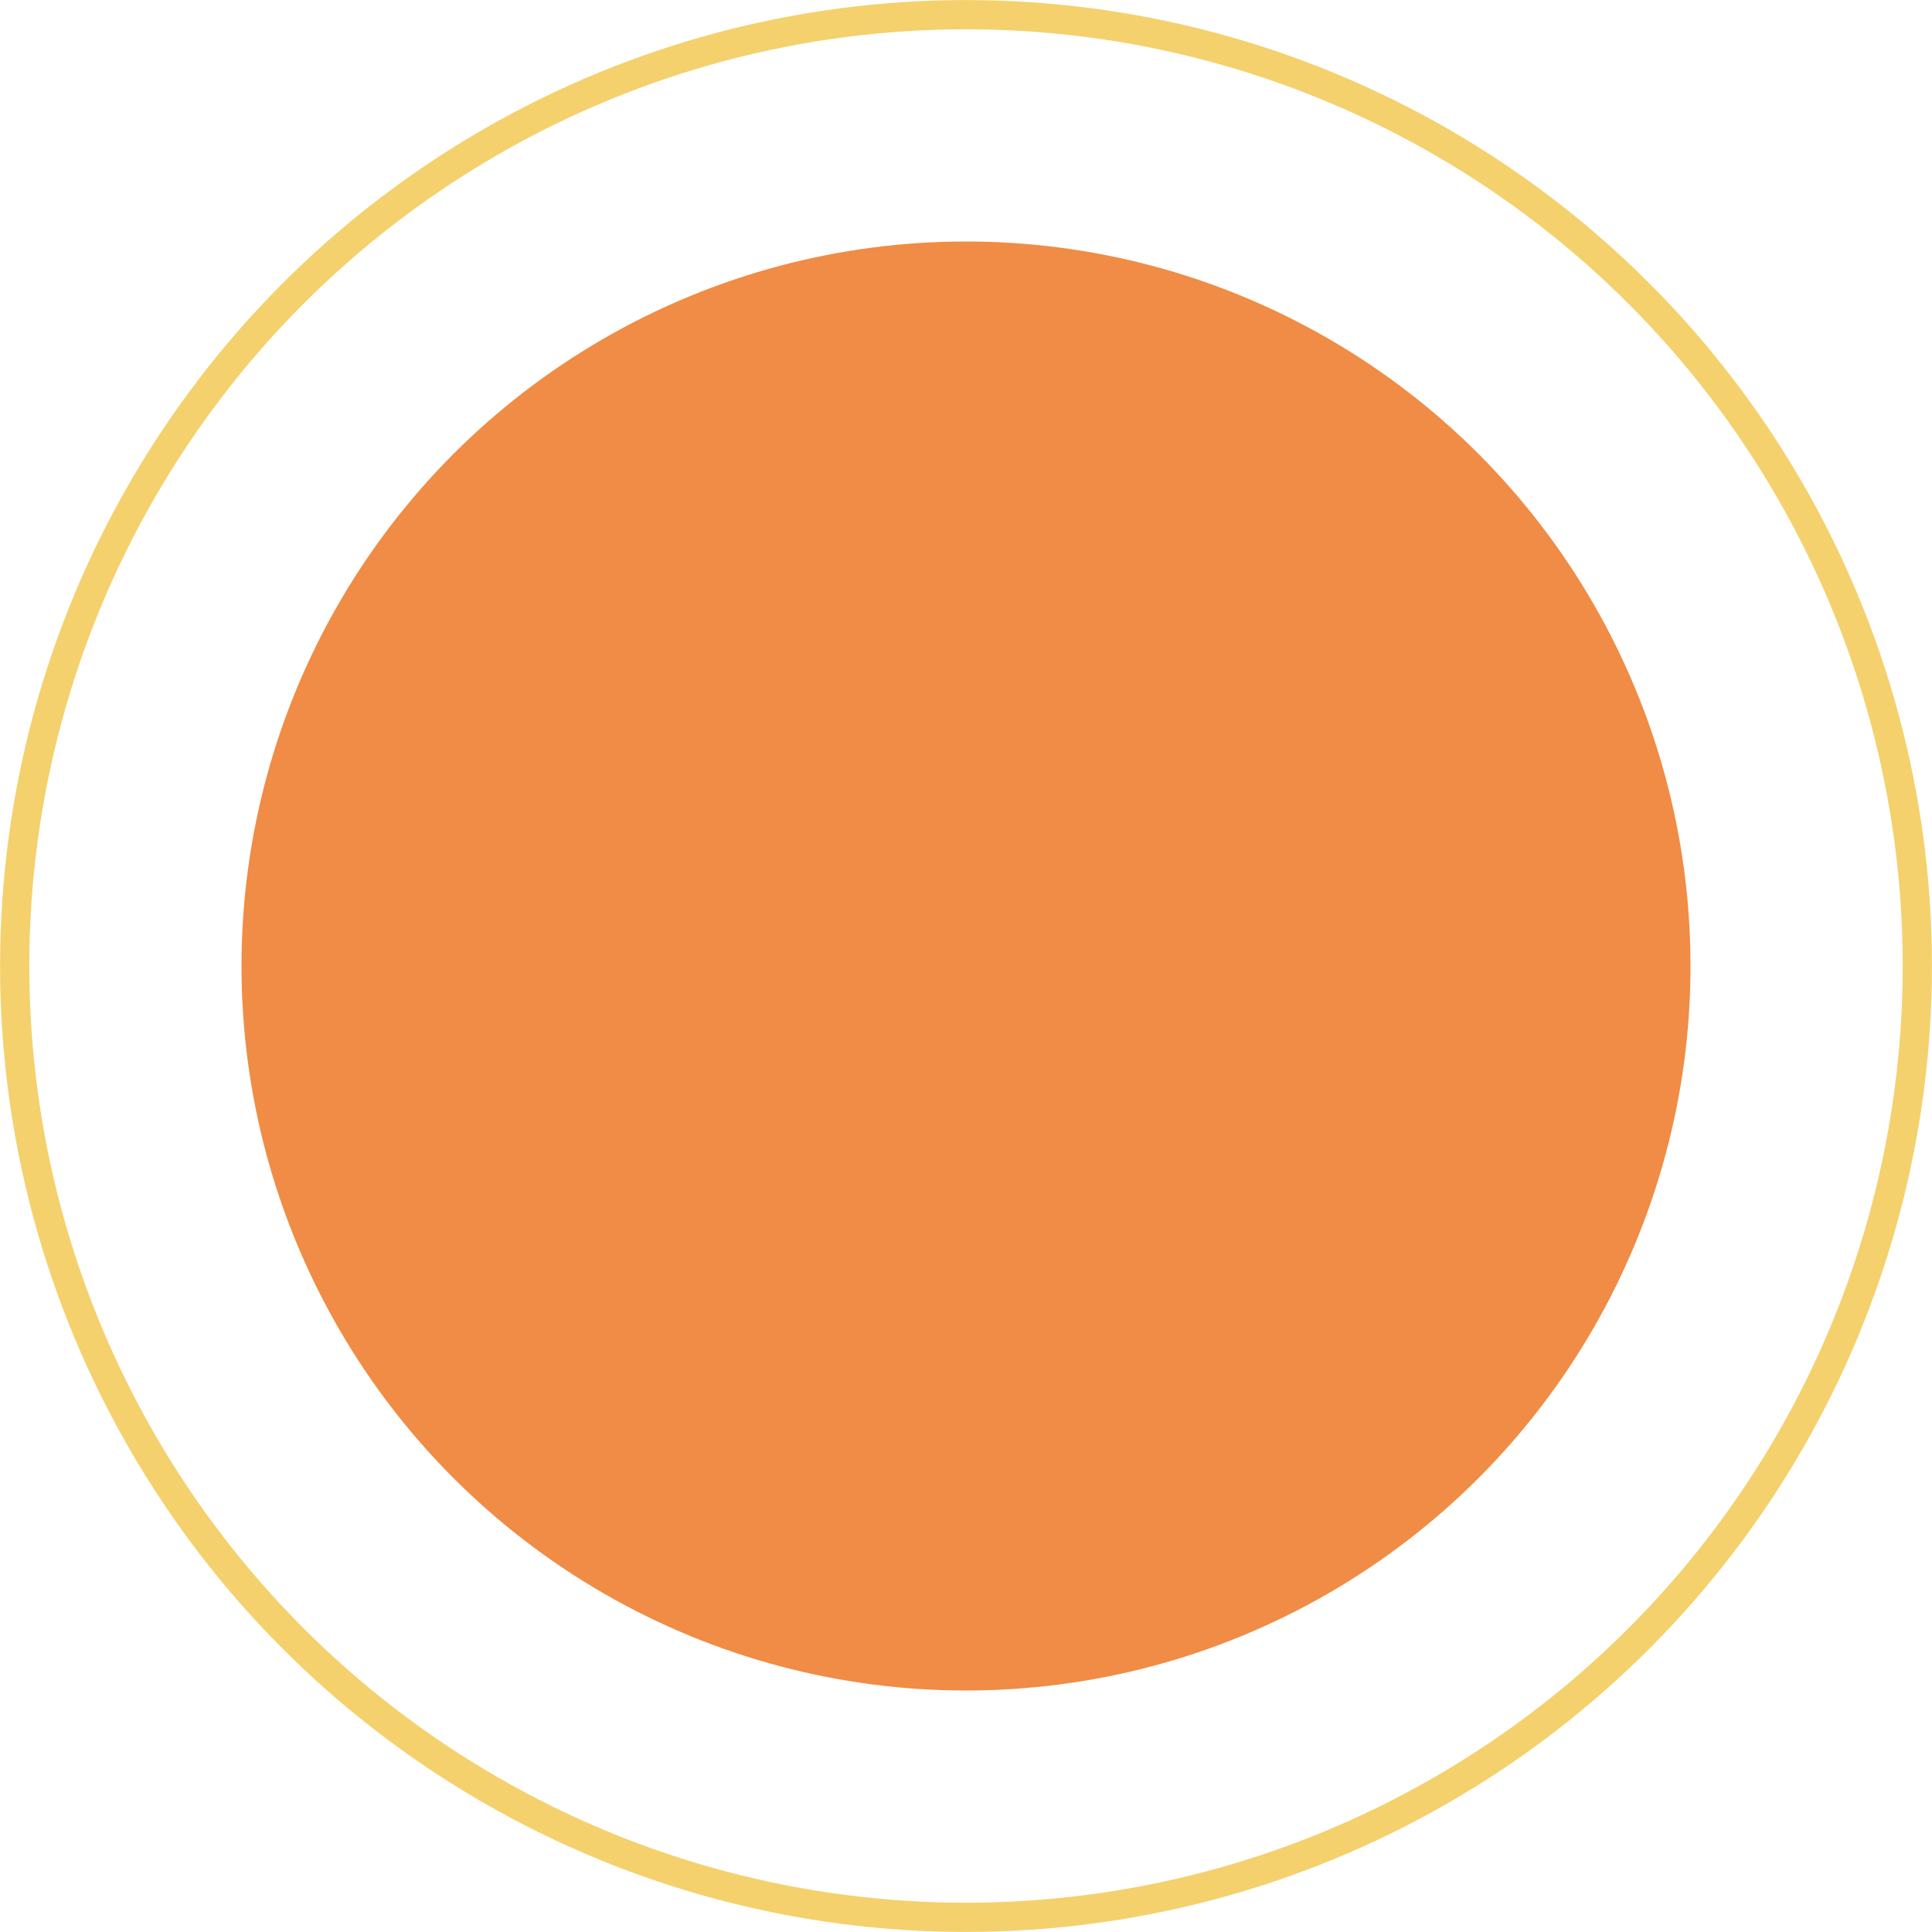 <?xml version="1.0" encoding="UTF-8"?> <svg xmlns="http://www.w3.org/2000/svg" width="15" height="15" viewBox="0 0 15 15" fill="none"> <circle cx="7.5" cy="7.5" r="7.386" stroke="#F4D16D" stroke-width="0.227"></circle> <circle cx="7.5" cy="7.5" r="5.625" fill="#F08C45"></circle> </svg> 